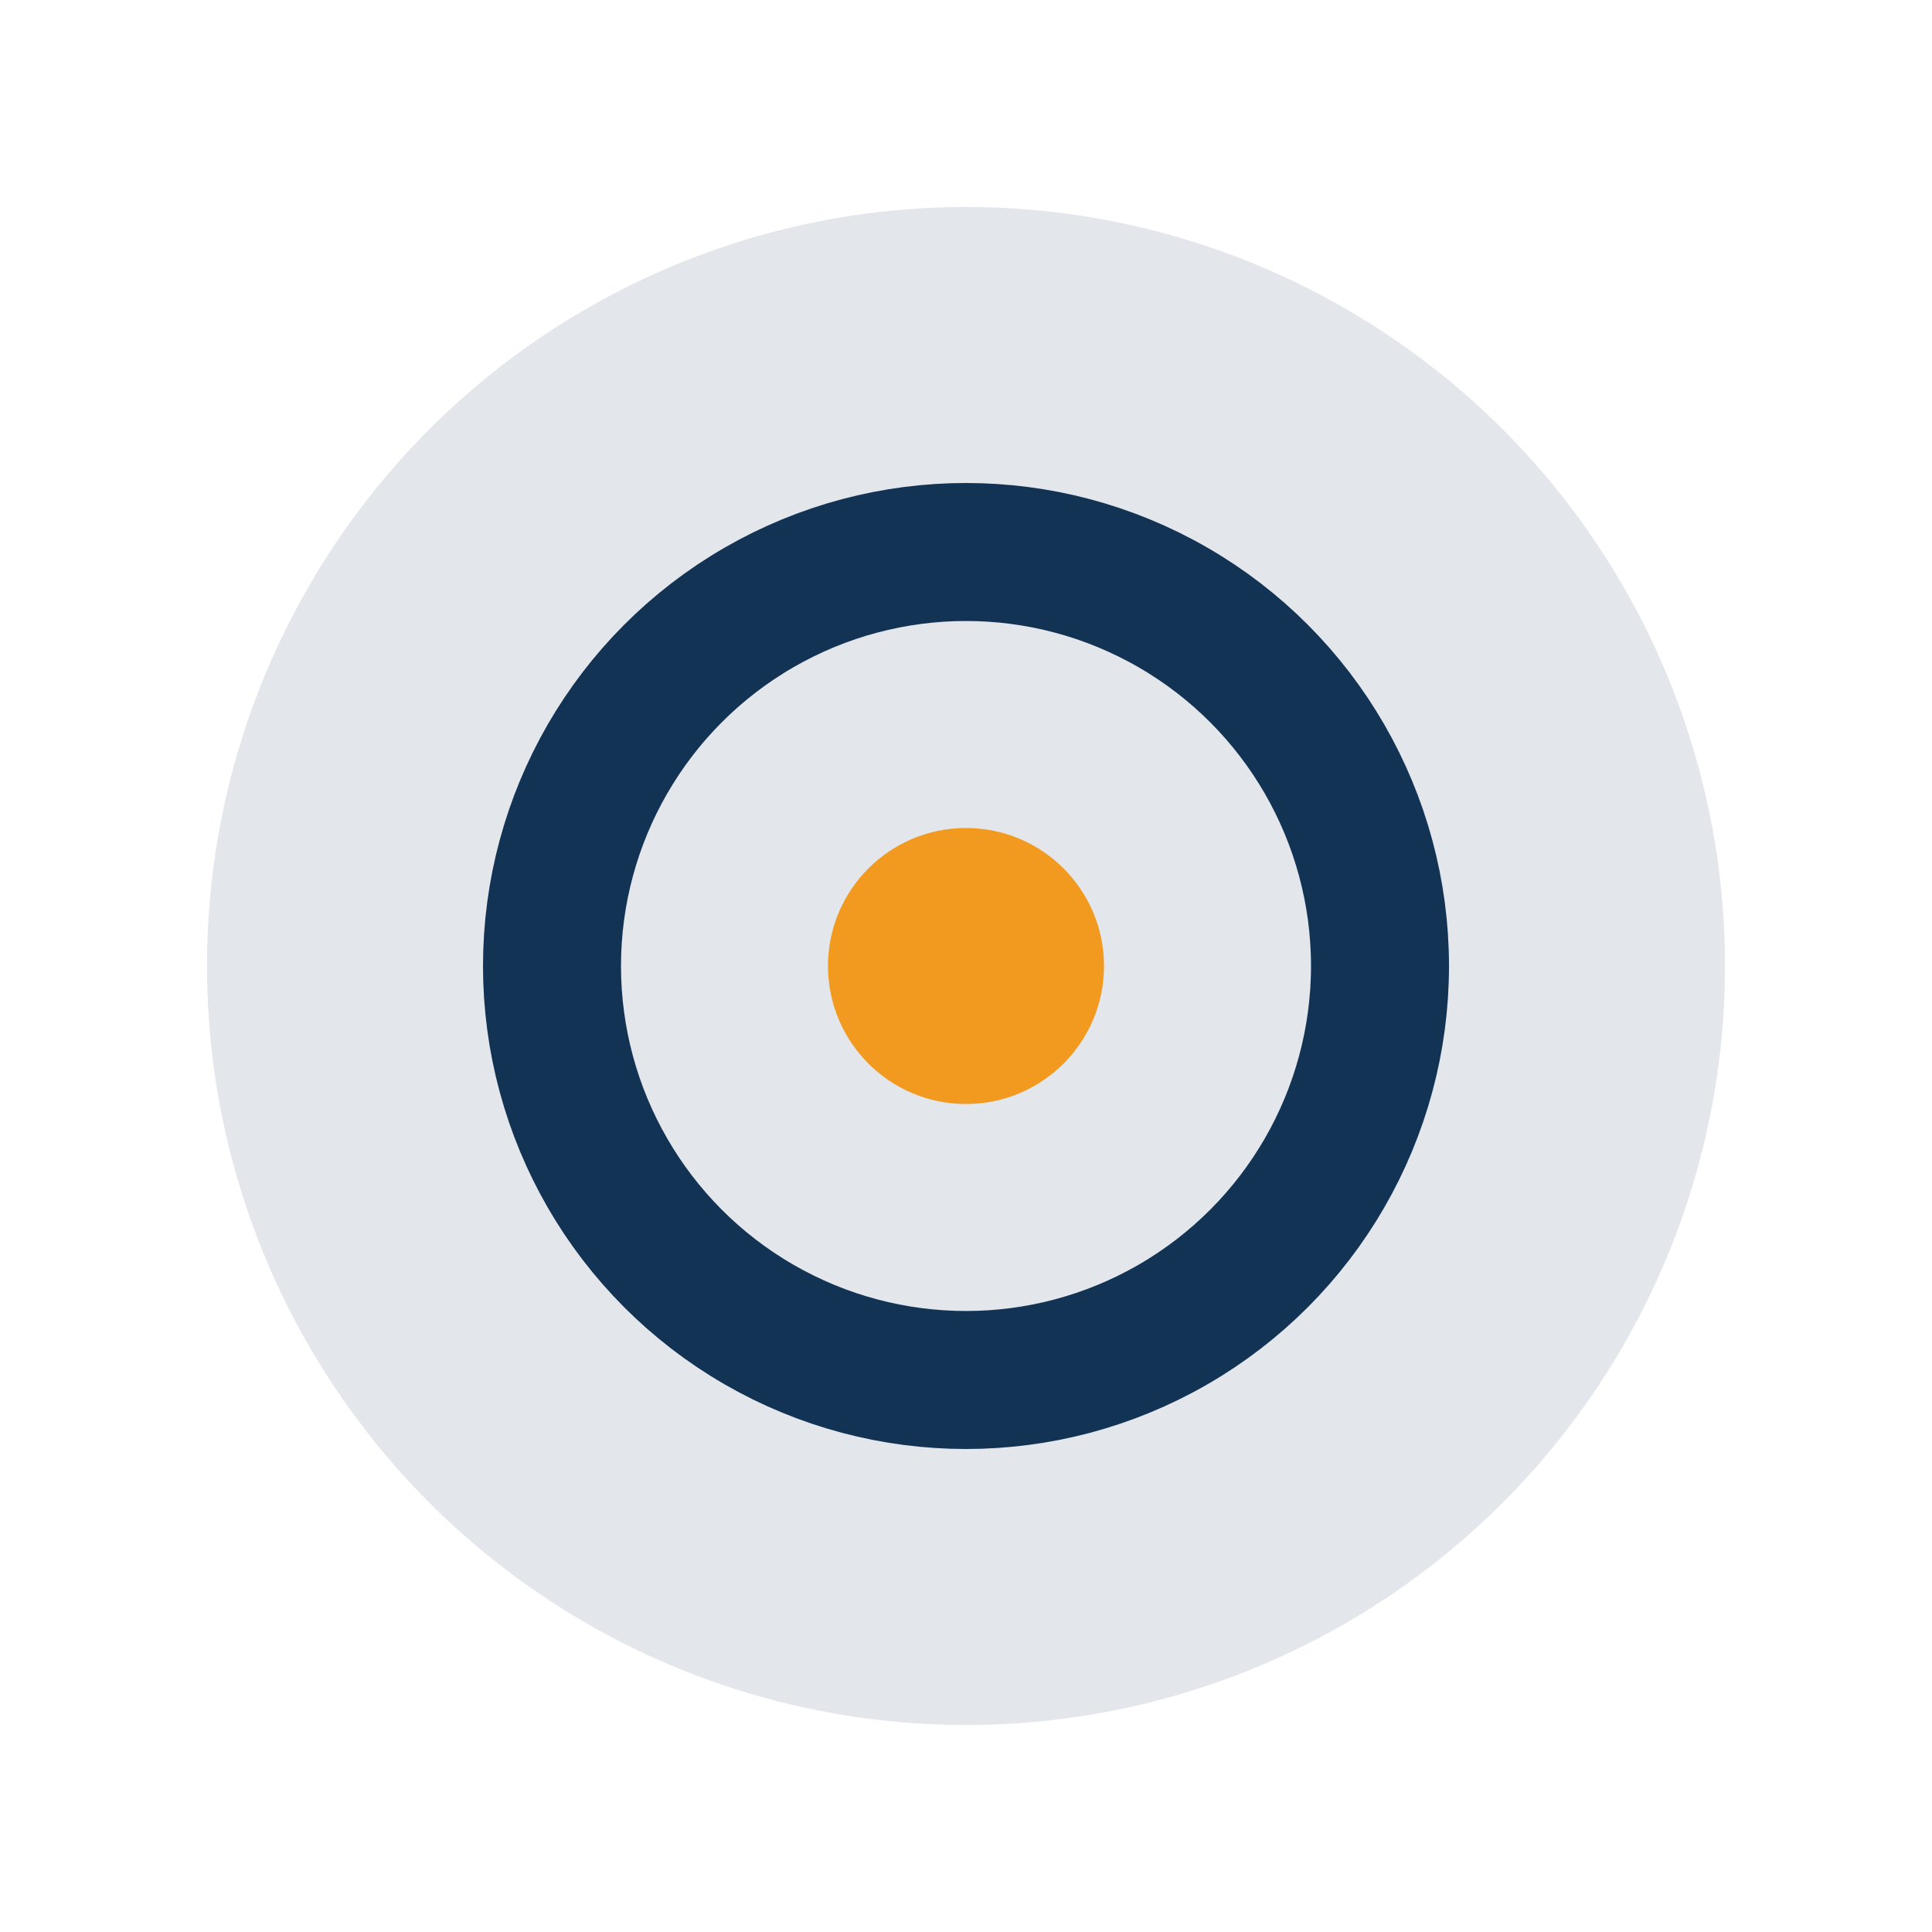 <?xml version="1.0" encoding="UTF-8"?>
<svg xmlns="http://www.w3.org/2000/svg" width="28" height="28" viewBox="0 0 28 28"><circle cx="14" cy="14" r="11" fill="#E3E7EB"/><circle cx="14" cy="14" r="6" fill="none" stroke="#133354" stroke-width="2"/><circle cx="14" cy="14" r="2" fill="#F29920"/></svg>